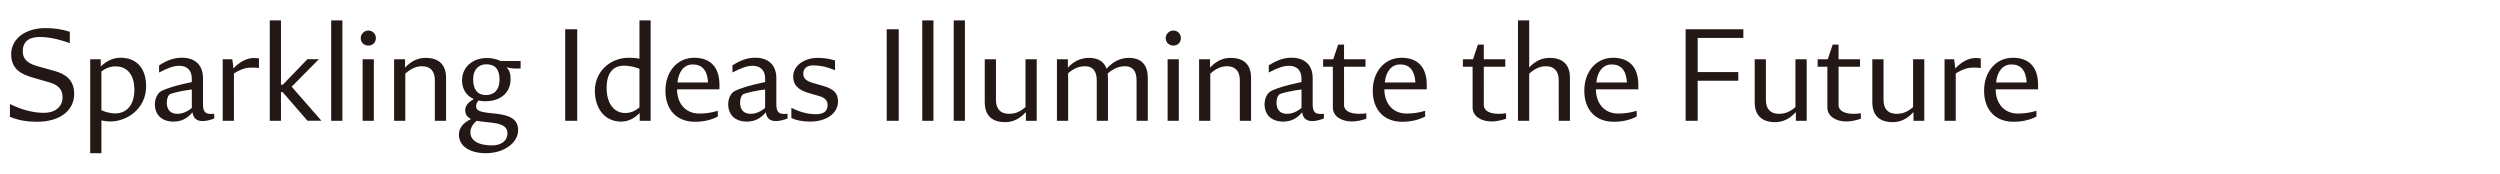<svg xmlns="http://www.w3.org/2000/svg" width="1008" height="70"><path d="M14.92 49.09c-3.75 0-7.06-.44-10.92-1.99v-5.18c4.41 2.26 9.32 3.58 13.73 3.58s7.5-2.37 7.5-6.34c0-3.2-1.98-4.96-4.96-5.84l-6.84-1.98C8.8 30.02 4.5 28.03 4.5 21.86s5.68-10.53 13.78-10.53c3.31 0 6.56.39 9.87 1.49v4.58c-5.24-1.88-8.99-2.48-12.13-2.48-4.41 0-6.84 1.88-6.84 5.79 0 3.7 2.81 5.13 6.4 6.12l6.34 1.76c4.41 1.21 8 3.58 8 9.26 0 6.45-5.4 11.25-15 11.25Zm33.63-25.81c6.56 0 10.37 4.25 10.37 11.58 0 8.82-7.55 14.12-14.45 14.12-1.21 0-2.42-.16-3.58-.44v13.23h-4.52V23.89h4.25v2.92c2.32-2.26 5.02-3.53 7.94-3.53Zm-2.04 22.44c4.63 0 7.67-3.53 7.67-9.48s-2.76-9.48-7.61-9.48c-1.99 0-3.86.66-5.68 2.04v15.66c2.04.88 4.02 1.27 5.62 1.27Zm38.33.22 1.54-.05v1.87c-1.6.66-3.31 1.05-4.74 1.05-2.37 0-3.69-1.16-4.03-3.53-2.04 2.48-4.52 3.75-7.61 3.75-4.68 0-7.55-2.65-7.55-7.06 0-2.26 1.1-4.47 2.59-5.24 2.37-1.21 6.17-2.37 12.29-3.64V31.6c0-3.2-1.87-5.07-5.02-5.07-2.15 0-4.36.72-8.16 2.7v-2.87c3.2-2.04 5.96-3.09 9.21-3.09 5.35 0 8.49 3.03 8.49 8.22v10.53c0 2.81.83 3.91 2.98 3.91Zm-13.4-.05c2.04 0 3.97-.77 5.9-2.37v-7.44c-3.25.39-7.39 1.27-8.66 1.82-.83.38-1.43 1.82-1.43 3.47 0 2.87 1.49 4.52 4.19 4.52Zm30.71-22.5c.83 0 1.65.06 2.26.16v3.86c-.83-.11-1.71-.16-3.14-.16-1.87 0-3.97.5-6.95 2.37V48.7H89.8V23.89h3.86c.22 1.21.33 2.48.44 3.7 2.81-2.92 5.68-4.19 8.05-4.19Zm21.84 25.31-10.04-11.58h-.66V48.7h-4.52V8.23h4.52v25.91h.77l9.87-10.26h4.63l-10.97 11.08 12.02 13.73h-5.63Zm9.54 0V8.23h4.52V48.7h-4.52Zm15.05-30.32c-1.82 0-3.14-1.32-3.14-2.98s1.38-3.09 3.09-3.09 3.03 1.38 3.03 3.03c0 1.76-1.27 3.03-2.98 3.03Zm-2.37 30.33V23.89h4.52V48.7h-4.52Zm25.42-25.37c5.35 0 8.22 2.76 8.22 8v17.37h-4.52V32.33c0-3.64-1.82-5.62-5.13-5.62-2.21 0-4.3.77-6.78 2.98v19.02h-4.52V23.89h4.41v3.36c2.54-2.65 5.18-3.92 8.33-3.92Zm38.27 4.3h-1.93c-1.32 0-2.65-.22-3.75-.55 1.21 1.27 1.66 2.59 1.66 4.8 0 5.46-4.02 8.93-10.26 8.93-.94 0-1.82-.11-2.65-.28-.72.72-.99 1.43-.99 2.37 0 5.02 16.93-.22 16.93 9.54 0 5.18-5.74 9.32-12.96 9.32-6.67 0-10.92-2.92-10.92-7.5 0-2.59 1.54-4.63 4.91-6.29-1.43-.66-2.37-1.76-2.37-3.58 0-1.71 1.05-3.03 3.47-4.47-2.98-1.27-4.74-3.97-4.74-7.55 0-5.24 4.19-8.99 10.04-8.99 2.04 0 4.14.5 5.57 1.21h8v3.03Zm-5.29 26.13c0-4.91-7.33-4.03-12.4-5.07-1.71 1.43-2.54 2.98-2.54 4.69 0 3.31 3.25 5.24 8.71 5.24 3.75 0 6.23-1.93 6.23-4.85Zm-8.66-15.44c3.42 0 5.46-2.26 5.46-6.18 0-4.24-1.76-6.23-5.35-6.23-3.2 0-5.29 2.32-5.29 5.96 0 4.25 1.76 6.45 5.18 6.45Zm31.93 10.37V11.81h4.85V48.7h-4.85Zm29.94-40.47h4.52V48.7h-4.41v-3.14c-2.32 2.32-4.74 3.47-7.55 3.47-6.34 0-10.53-5.07-10.53-12.46s5.79-13.29 13.79-13.29c1.54 0 2.92.11 4.19.39V8.23Zm-13.23 27.24c0 6.12 2.87 10.09 7.5 10.09 2.1 0 3.8-.66 5.74-2.26V27.75c-1.82-.77-4.25-1.27-6.18-1.27-4.52 0-7.06 2.98-7.06 8.99Zm45.49-1.27v1.82h-17.09c0 5.79 3.53 9.76 8.88 9.76 2.59 0 4.74-.28 7.55-1.1V47c-2.7 1.38-5.73 2.1-9.26 2.1-7.22 0-11.86-4.74-11.86-12.52s4.85-13.29 11.58-13.29 10.2 3.97 10.2 10.92Zm-10.75-8.22c-3.47 0-5.74 2.81-6.18 7.28h12.35c-.33-4.91-2.37-7.28-6.17-7.28Zm36.66 19.96 1.54-.05v1.87c-1.6.66-3.31 1.05-4.74 1.05-2.37 0-3.69-1.16-4.02-3.53-2.04 2.48-4.52 3.75-7.61 3.75-4.69 0-7.55-2.65-7.55-7.06 0-2.26 1.1-4.47 2.59-5.24 2.37-1.21 6.18-2.37 12.3-3.64V31.6c0-3.2-1.87-5.07-5.02-5.07-2.15 0-4.36.72-8.16 2.7v-2.87c3.2-2.04 5.95-3.09 9.21-3.09 5.35 0 8.49 3.03 8.49 8.22v10.53c0 2.81.83 3.91 2.98 3.91Zm-13.4-.05c2.04 0 3.97-.77 5.9-2.37v-7.44c-3.25.39-7.39 1.27-8.66 1.82-.83.38-1.43 1.82-1.43 3.47 0 2.87 1.49 4.52 4.19 4.52Zm24.1 3.14c-2.92 0-5.62-.5-7.61-1.43v-4.14c3.14 1.65 6.67 2.59 9.81 2.59s4.8-1.16 4.8-3.69c0-1.76-.99-2.92-3.42-3.64l-4.02-1.16c-4.8-1.38-6.45-3.53-6.45-6.73 0-3.97 3.92-7.5 10.04-7.5 2.37 0 4.69.39 6.84 1.05v3.91c-3.58-1.43-6.12-1.93-8.77-1.93s-4.03 1.27-4.03 3.36c0 1.87 1.16 2.98 4.14 3.8l4.02 1.16c4.36 1.27 5.84 3.14 5.84 6.23 0 4.74-4.63 8.11-11.19 8.11Zm30.83-.33V11.81h4.85V48.7h-4.85Zm14.33 0V8.23h4.52V48.7h-4.52Zm12.69 0V8.23h4.52V48.7h-4.52Zm28.94-24.81H418V48.7h-4.36v-3.53c-2.48 2.76-5.24 4.08-8.32 4.08-5.4 0-8.27-2.76-8.27-8.05V23.89h4.52v16.38c0 3.64 1.82 5.62 5.18 5.62 2.54 0 4.41-.72 6.73-2.7v-19.3Zm41.69-.55c4.96 0 7.61 2.76 7.61 8v17.37h-4.52V32.33c0-3.7-1.6-5.62-4.58-5.62-2.54 0-4.58.83-7.06 2.92.06.55.11 1.1.11 1.71v17.37h-4.52V32.33c0-3.64-1.66-5.62-4.58-5.62-2.59 0-4.52.77-6.95 2.81v19.19h-4.52V23.89h4.41v3.36c2.48-2.65 5.35-3.92 8.49-3.92 3.7 0 6.07 1.49 7.11 4.36 2.65-2.92 5.68-4.36 8.99-4.36Zm17.98-4.96c-1.82 0-3.14-1.32-3.14-2.98s1.38-3.09 3.09-3.09 3.03 1.38 3.03 3.03c0 1.76-1.27 3.03-2.98 3.03Zm-2.37 30.33V23.89h4.52V48.7h-4.52Zm25.42-25.37c5.35 0 8.22 2.76 8.22 8v17.37h-4.52V32.33c0-3.64-1.82-5.62-5.13-5.62-2.21 0-4.3.77-6.78 2.98v19.02h-4.52V23.89h4.41v3.36c2.54-2.65 5.18-3.92 8.32-3.92Zm36.06 22.6 1.54-.05v1.87c-1.6.66-3.31 1.05-4.74 1.05-2.37 0-3.69-1.16-4.03-3.53-2.04 2.48-4.52 3.75-7.61 3.75-4.68 0-7.55-2.65-7.55-7.06 0-2.26 1.1-4.47 2.59-5.24 2.37-1.21 6.17-2.37 12.29-3.64V31.6c0-3.2-1.87-5.07-5.02-5.07-2.15 0-4.36.72-8.16 2.7v-2.87c3.2-2.04 5.96-3.09 9.21-3.09 5.35 0 8.49 3.03 8.49 8.22v10.53c0 2.81.83 3.91 2.98 3.91Zm-13.4-.05c2.04 0 3.97-.77 5.9-2.37v-7.44c-3.25.39-7.39 1.27-8.66 1.82-.83.38-1.43 1.82-1.43 3.47 0 2.87 1.49 4.52 4.19 4.52Zm28.95 0c1.21 0 2.04-.06 3.09-.22v2.21c-2.15.72-4.08 1.1-5.84 1.1-4.19 0-7.66-2.1-7.66-5.62V26.92h-3.92v-3.03h4.08l1.99-5.9h2.37v5.9h8.66v3.03h-8.66V42.3c0 2.54 2.7 3.58 5.9 3.58Zm27.46-11.69v1.82h-17.09c0 5.79 3.53 9.76 8.88 9.76 2.59 0 4.74-.28 7.55-1.1V47c-2.7 1.38-5.74 2.1-9.26 2.1-7.22 0-11.86-4.74-11.86-12.52s4.85-13.29 11.58-13.29 10.2 3.97 10.2 10.92Zm-10.75-8.22c-3.47 0-5.73 2.81-6.17 7.28h12.35c-.33-4.91-2.37-7.28-6.18-7.28Zm39.64 19.91c1.21 0 2.04-.06 3.09-.22v2.21c-2.15.72-4.08 1.1-5.84 1.1-4.19 0-7.66-2.1-7.66-5.62V26.92h-3.91v-3.03h4.08l1.98-5.9h2.37v5.9h8.66v3.03h-8.66V42.3c0 2.54 2.7 3.58 5.9 3.58Zm20.63-22.55c5.35 0 8.21 2.76 8.21 8v17.37h-4.52V32.33c0-3.64-1.82-5.62-5.13-5.62-2.15 0-4.3.77-6.78 2.98v19.02h-4.52V8.23h4.52V27.2c2.48-2.59 5.07-3.86 8.22-3.86Zm35.78 10.86v1.82h-17.09c0 5.79 3.53 9.76 8.88 9.76 2.59 0 4.74-.28 7.55-1.1V47c-2.7 1.38-5.73 2.1-9.26 2.1-7.22 0-11.86-4.74-11.86-12.52s4.85-13.29 11.58-13.29 10.2 3.97 10.2 10.92Zm-10.75-8.22c-3.47 0-5.74 2.81-6.18 7.28h12.35c-.33-4.91-2.37-7.28-6.17-7.28Zm53.1-10.69H684.5v13.78h16.38v3.47H684.5V48.7h-4.85V11.81h23.27v3.47Zm21.01 8.6h4.52V48.7h-4.36v-3.53c-2.48 2.76-5.24 4.08-8.33 4.08-5.4 0-8.27-2.76-8.27-8.05V23.89h4.52v16.38c0 3.64 1.82 5.62 5.18 5.62 2.54 0 4.41-.72 6.73-2.7v-19.3Zm23.27 22c1.21 0 2.04-.06 3.09-.22v2.21c-2.15.72-4.08 1.1-5.84 1.1-4.19 0-7.66-2.1-7.66-5.62V26.92h-3.92v-3.03h4.08l1.99-5.9h2.37v5.9h8.66v3.03h-8.66V42.3c0 2.54 2.7 3.58 5.9 3.58Zm24.15-22h4.52V48.7h-4.36v-3.53c-2.48 2.76-5.24 4.08-8.32 4.08-5.4 0-8.27-2.76-8.27-8.05V23.89h4.52v16.38c0 3.64 1.82 5.62 5.19 5.62 2.53 0 4.41-.72 6.72-2.7v-19.3Zm25.04-.5c.83 0 1.66.06 2.26.16v3.86c-.83-.11-1.71-.16-3.14-.16-1.88 0-3.97.5-6.95 2.37V48.7h-4.52V23.89h3.86c.22 1.21.33 2.48.44 3.7 2.81-2.92 5.68-4.19 8.05-4.19Zm25.36 10.81v1.82h-17.09c0 5.79 3.53 9.76 8.88 9.76 2.59 0 4.74-.28 7.55-1.1V47c-2.7 1.38-5.73 2.1-9.26 2.1-7.22 0-11.85-4.74-11.85-12.52s4.85-13.29 11.58-13.29 10.2 3.97 10.2 10.92ZM811 25.98c-3.47 0-5.73 2.81-6.18 7.28h12.35c-.33-4.91-2.37-7.28-6.17-7.28Z" style="fill:#231815"/></svg>